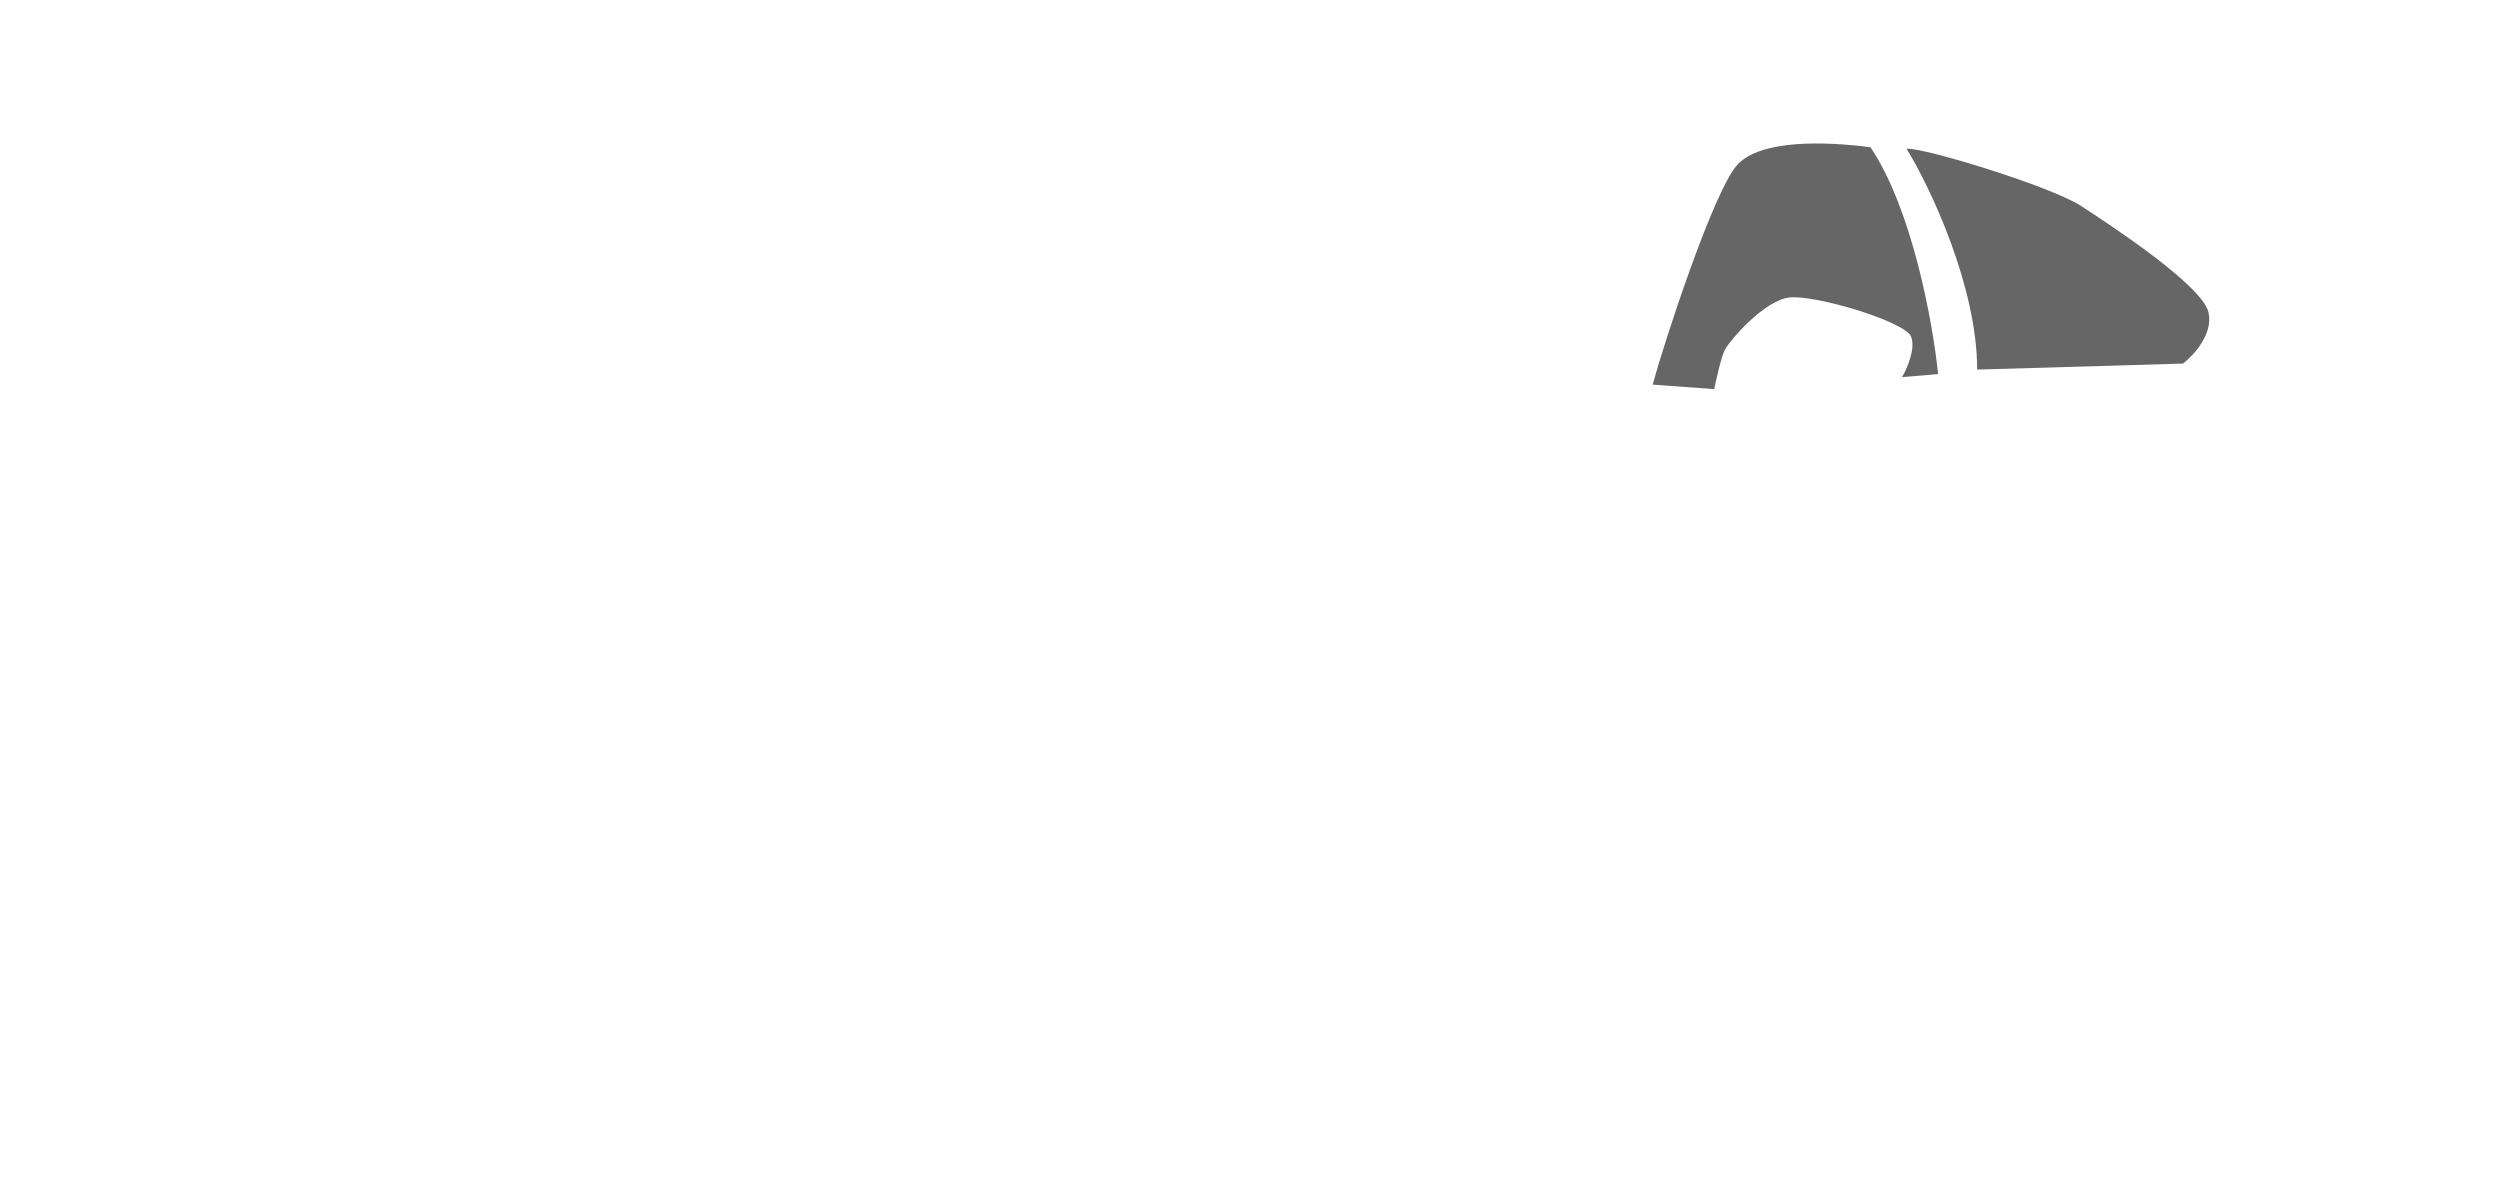 <svg width="832" height="396" viewBox="0 0 832 396" fill="none" xmlns="http://www.w3.org/2000/svg">
<path d="M726.5 121L658 123C658 95.501 642.5 62.5 634.5 49.5C640 49 682.5 62 692.5 68.5C702.5 75 733 95 735 104C736.6 111.2 730 118.334 726.5 121Z" fill="black" fill-opacity="0.6"/>
<path d="M570.5 129.501L550 128.001C553.5 115.002 570.5 62.5 578.5 54.5C586.5 46.5 607 47 622.5 49C636.5 69.8 643.333 108 645 124.5L633 125.5C634.667 122.667 637.6 116.001 636 112.001C634 107.001 604 98.001 595.5 99.001C587 100.001 575.5 113.501 574 116.501C572.8 118.901 571.167 126.168 570.5 129.501Z" fill="black" fill-opacity="0.6"/>
</svg>
